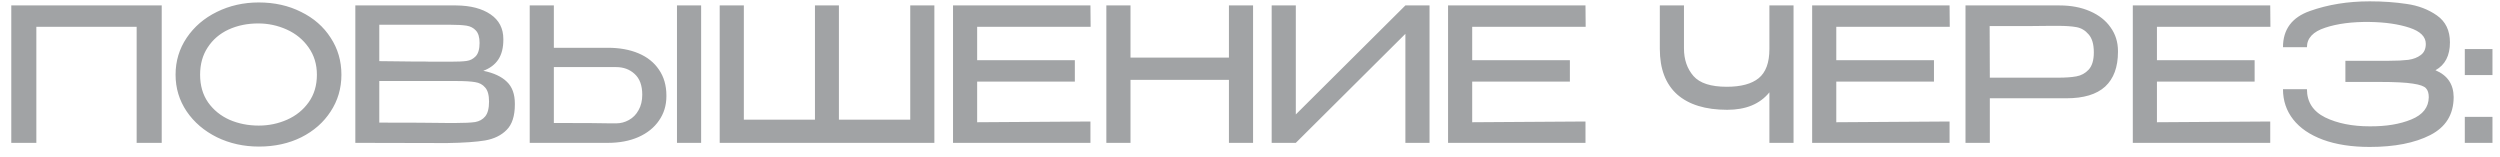 <?xml version="1.0" encoding="UTF-8"?> <svg xmlns="http://www.w3.org/2000/svg" width="175" height="11" viewBox="0 0 175 11" fill="none"> <path opacity="0.4" d="M11.32 0.38V10H9.565V1.875H2.545V10H0.79V0.38H11.32ZM18.114 0.172C19.215 0.172 20.203 0.393 21.078 0.835C21.962 1.268 22.651 1.871 23.145 2.642C23.648 3.405 23.899 4.267 23.899 5.229C23.899 6.182 23.648 7.04 23.145 7.803C22.651 8.566 21.967 9.168 21.091 9.61C20.216 10.043 19.228 10.26 18.128 10.26C17.061 10.26 16.082 10.043 15.19 9.61C14.297 9.168 13.591 8.566 13.07 7.803C12.55 7.032 12.29 6.174 12.29 5.229C12.29 4.276 12.55 3.413 13.07 2.642C13.591 1.871 14.293 1.268 15.177 0.835C16.069 0.393 17.049 0.172 18.114 0.172ZM18.114 8.791C18.817 8.791 19.48 8.652 20.104 8.375C20.727 8.098 21.23 7.69 21.611 7.153C21.993 6.616 22.183 5.974 22.183 5.229C22.183 4.501 21.988 3.864 21.599 3.318C21.217 2.772 20.71 2.356 20.078 2.07C19.445 1.784 18.777 1.641 18.076 1.641C17.313 1.641 16.619 1.784 15.995 2.07C15.38 2.356 14.895 2.772 14.54 3.318C14.184 3.855 14.007 4.492 14.007 5.229C14.007 5.983 14.193 6.629 14.566 7.166C14.947 7.703 15.45 8.111 16.073 8.388C16.698 8.657 17.378 8.791 18.114 8.791ZM33.83 4.956C34.558 5.103 35.108 5.359 35.481 5.723C35.854 6.078 36.04 6.59 36.04 7.257V7.309C36.04 8.115 35.849 8.709 35.468 9.09C35.095 9.471 34.593 9.718 33.96 9.831C33.336 9.935 32.461 9.996 31.334 10.013H31.308H30.684L24.873 10V0.38H31.932C32.937 0.389 33.739 0.597 34.337 1.004C34.935 1.411 35.234 1.988 35.234 2.733V2.785C35.234 3.348 35.117 3.808 34.883 4.163C34.649 4.518 34.298 4.783 33.83 4.956ZM33.57 3.006C33.57 2.607 33.483 2.317 33.31 2.135C33.145 1.953 32.929 1.84 32.66 1.797C32.391 1.754 32.006 1.732 31.503 1.732H31.477H26.55V4.28C26.949 4.289 27.343 4.293 27.733 4.293C28.123 4.293 28.491 4.297 28.838 4.306C29.653 4.306 30.086 4.31 30.138 4.319H31.503C32.032 4.319 32.417 4.302 32.66 4.267C32.911 4.232 33.124 4.124 33.297 3.942C33.479 3.751 33.57 3.439 33.57 3.006ZM26.55 4.449H26.576L26.55 4.436V4.449ZM31.919 8.609C32.517 8.609 32.963 8.587 33.258 8.544C33.553 8.492 33.787 8.362 33.96 8.154C34.142 7.937 34.233 7.591 34.233 7.114C34.233 6.655 34.142 6.325 33.96 6.126C33.787 5.918 33.553 5.792 33.258 5.749C32.963 5.697 32.517 5.671 31.919 5.671H31.906H26.55V8.583C28.725 8.583 30.298 8.592 31.269 8.609H31.919ZM42.54 3.344C43.363 3.344 44.083 3.474 44.698 3.734C45.313 3.994 45.79 4.375 46.128 4.878C46.474 5.381 46.648 5.983 46.648 6.685V6.737C46.648 7.378 46.474 7.946 46.128 8.44C45.79 8.934 45.309 9.32 44.685 9.597C44.069 9.866 43.359 10 42.553 10H37.08V0.38H38.77V3.344H42.514H42.54ZM47.389 10V0.38H49.079V10H47.389ZM43.125 8.635C43.446 8.635 43.745 8.557 44.022 8.401C44.308 8.245 44.533 8.015 44.698 7.712C44.871 7.409 44.958 7.049 44.958 6.633C44.958 5.983 44.78 5.498 44.425 5.177C44.078 4.856 43.645 4.696 43.125 4.696H43.112H38.77V8.609C40.824 8.609 42.154 8.618 42.761 8.635H43.125ZM50.379 0.38H52.069H50.379ZM58.724 8.375H63.717V0.38H65.406V10H50.379V0.38H52.069V8.375H57.047V0.38H58.724V8.375ZM75.239 5.71H68.401V8.557L76.331 8.505V10H66.711V0.38H76.331L76.344 1.875H68.401V4.215H75.239V5.71ZM79.135 4.033H86.025V0.38H87.715V10H86.025V5.593H79.135V10H77.445V0.38H79.135V4.033ZM90.707 0.38V8.011L98.377 0.38H100.067V10H98.377V2.369L90.707 10H89.017V0.38H90.707ZM109.892 5.71H103.054V8.557L110.984 8.505V10H101.364V0.38H110.984L110.997 1.875H103.054V4.215H109.892V5.71ZM123.858 0.38H125.548V10H123.858V6.464C123.199 7.279 122.216 7.686 120.907 7.686C119.382 7.686 118.212 7.326 117.397 6.607C116.591 5.879 116.188 4.822 116.188 3.435V0.38H117.878V3.396C117.878 4.167 118.099 4.809 118.541 5.32C118.983 5.823 119.759 6.074 120.868 6.074C121.865 6.074 122.61 5.875 123.104 5.476C123.607 5.069 123.858 4.388 123.858 3.435V0.38ZM135.378 5.71H128.54V8.557L136.47 8.505V10H126.85V0.38H136.47L136.483 1.875H128.54V4.215H135.378V5.71ZM144.163 0.38C144.969 0.38 145.679 0.514 146.295 0.783C146.919 1.052 147.4 1.429 147.738 1.914C148.084 2.391 148.258 2.945 148.258 3.578V3.63C148.258 4.696 147.959 5.506 147.361 6.061C146.763 6.607 145.857 6.88 144.644 6.88H139.288V10H137.585V0.38H144.163ZM144.072 5.437C144.592 5.437 145.016 5.407 145.346 5.346C145.684 5.285 145.97 5.129 146.204 4.878C146.446 4.618 146.568 4.215 146.568 3.669C146.568 3.097 146.446 2.677 146.204 2.408C145.97 2.131 145.688 1.962 145.359 1.901C145.029 1.84 144.6 1.81 144.072 1.81H143.513C143.261 1.81 142.828 1.814 142.213 1.823C141.606 1.823 140.627 1.823 139.275 1.823L139.288 5.437H144.059H144.072ZM157.824 5.71H150.986V8.557L158.916 8.505V10H149.296V0.38H158.916L158.929 1.875H150.986V4.215H157.824V5.71ZM171.756 6.815C171.748 8.02 171.202 8.899 170.118 9.454C169.035 10.009 167.622 10.286 165.88 10.286C164.615 10.286 163.523 10.117 162.604 9.779C161.694 9.441 161.001 8.969 160.524 8.362C160.048 7.755 159.809 7.049 159.809 6.243H161.486C161.486 7.136 161.911 7.794 162.76 8.219C163.618 8.635 164.658 8.843 165.88 8.843C167.024 8.852 167.995 8.691 168.792 8.362C169.598 8.033 170.006 7.513 170.014 6.802C170.014 6.525 169.949 6.317 169.819 6.178C169.689 6.031 169.382 5.922 168.896 5.853C168.411 5.775 167.64 5.736 166.582 5.736H164.177V4.254H166.608H167.245C167.783 4.254 168.229 4.232 168.584 4.189C168.94 4.137 169.23 4.024 169.455 3.851C169.689 3.678 169.806 3.418 169.806 3.071C169.806 2.568 169.425 2.191 168.662 1.94C167.9 1.689 166.972 1.554 165.88 1.537C164.658 1.52 163.618 1.654 162.76 1.94C161.911 2.217 161.486 2.672 161.486 3.305H159.809C159.809 2.057 160.438 1.212 161.694 0.77C162.96 0.319 164.355 0.094 165.88 0.094C166.808 0.094 167.67 0.155 168.467 0.276C169.273 0.389 169.98 0.657 170.586 1.082C171.193 1.507 171.496 2.135 171.496 2.967C171.496 3.894 171.158 4.544 170.482 4.917C171.323 5.272 171.748 5.896 171.756 6.789V6.802V6.815ZM172.536 3.435H174.473V5.255H172.536V3.435ZM172.536 8.18H174.473V10H172.536V8.18Z" fill="#161A1F"></path> </svg> 